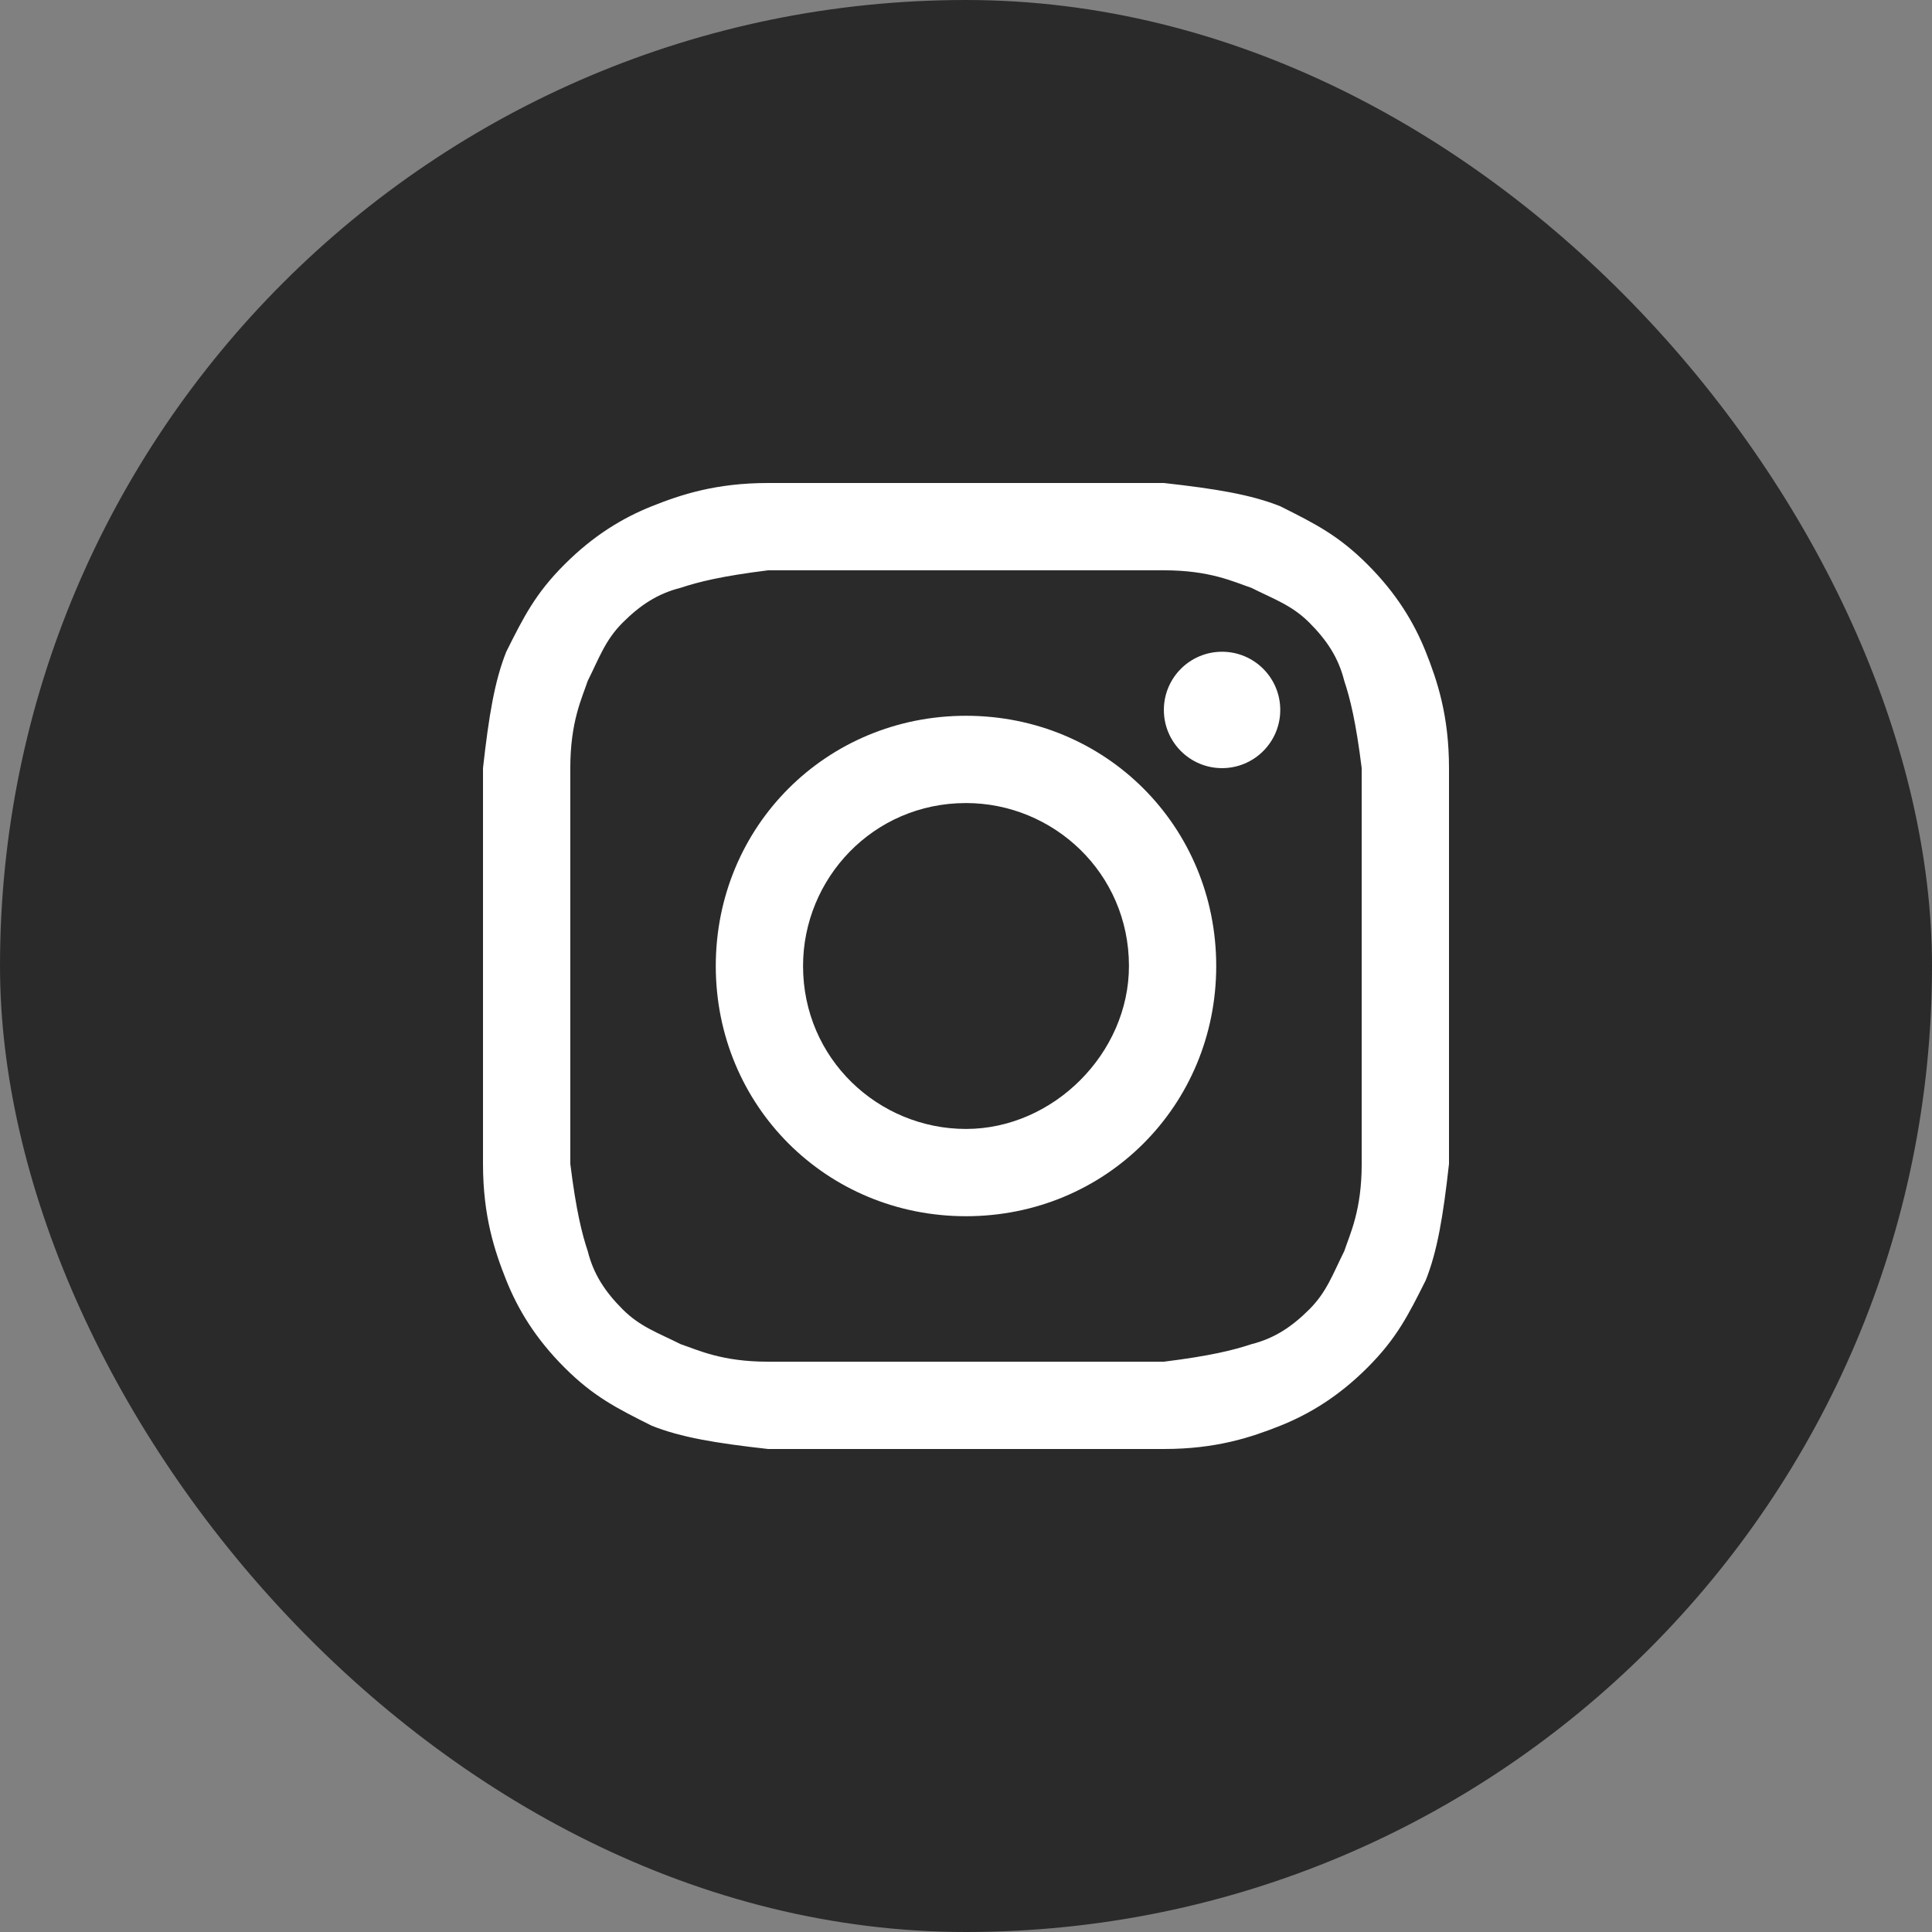 <svg width="70" height="70" viewBox="0 0 70 70" fill="none" xmlns="http://www.w3.org/2000/svg">
<rect x="0" y="0" width="70" height="70" fill="#808080" stroke="none"/>
<rect width="70" height="70" rx="35" fill="#2B2A2A"/>
<path d="M35 20.663C39.639 20.663 40.271 20.663 42.169 20.663C43.855 20.663 44.699 21.084 45.331 21.295C46.175 21.717 46.807 21.928 47.44 22.56C48.072 23.193 48.494 23.825 48.705 24.669C48.916 25.301 49.127 26.145 49.337 27.831C49.337 29.729 49.337 30.151 49.337 35C49.337 39.849 49.337 40.271 49.337 42.169C49.337 43.855 48.916 44.699 48.705 45.331C48.283 46.175 48.072 46.807 47.44 47.44C46.807 48.072 46.175 48.494 45.331 48.705C44.699 48.916 43.855 49.127 42.169 49.337C40.271 49.337 39.849 49.337 35 49.337C30.151 49.337 29.729 49.337 27.831 49.337C26.145 49.337 25.301 48.916 24.669 48.705C23.825 48.283 23.193 48.072 22.56 47.44C21.928 46.807 21.506 46.175 21.295 45.331C21.084 44.699 20.873 43.855 20.663 42.169C20.663 40.271 20.663 39.849 20.663 35C20.663 30.151 20.663 29.729 20.663 27.831C20.663 26.145 21.084 25.301 21.295 24.669C21.717 23.825 21.928 23.193 22.56 22.56C23.193 21.928 23.825 21.506 24.669 21.295C25.301 21.084 26.145 20.873 27.831 20.663C29.729 20.663 30.361 20.663 35 20.663ZM35 17.5C30.151 17.5 29.729 17.5 27.831 17.5C25.934 17.5 24.669 17.922 23.614 18.343C22.56 18.765 21.506 19.398 20.452 20.452C19.398 21.506 18.976 22.349 18.343 23.614C17.922 24.669 17.711 25.934 17.5 27.831C17.5 29.729 17.5 30.361 17.5 35C17.5 39.849 17.5 40.271 17.5 42.169C17.5 44.066 17.922 45.331 18.343 46.386C18.765 47.44 19.398 48.494 20.452 49.548C21.506 50.602 22.349 51.024 23.614 51.657C24.669 52.078 25.934 52.289 27.831 52.5C29.729 52.5 30.361 52.5 35 52.5C39.639 52.5 40.271 52.5 42.169 52.5C44.066 52.5 45.331 52.078 46.386 51.657C47.44 51.235 48.494 50.602 49.548 49.548C50.602 48.494 51.024 47.651 51.657 46.386C52.078 45.331 52.289 44.066 52.5 42.169C52.5 40.271 52.5 39.639 52.5 35C52.5 30.361 52.5 29.729 52.5 27.831C52.5 25.934 52.078 24.669 51.657 23.614C51.235 22.56 50.602 21.506 49.548 20.452C48.494 19.398 47.651 18.976 46.386 18.343C45.331 17.922 44.066 17.711 42.169 17.5C40.271 17.5 39.849 17.5 35 17.5Z" fill="white"/>
<path d="M35 25.934C29.94 25.934 25.934 29.94 25.934 35C25.934 40.06 29.94 44.066 35 44.066C40.06 44.066 44.066 40.06 44.066 35C44.066 29.94 40.06 25.934 35 25.934ZM35 40.904C31.837 40.904 29.096 38.373 29.096 35C29.096 31.837 31.627 29.096 35 29.096C38.163 29.096 40.904 31.627 40.904 35C40.904 38.163 38.163 40.904 35 40.904Z" fill="white"/>
<path d="M44.277 27.831C45.442 27.831 46.386 26.887 46.386 25.723C46.386 24.558 45.442 23.614 44.277 23.614C43.113 23.614 42.169 24.558 42.169 25.723C42.169 26.887 43.113 27.831 44.277 27.831Z" fill="white"/>
</svg>
